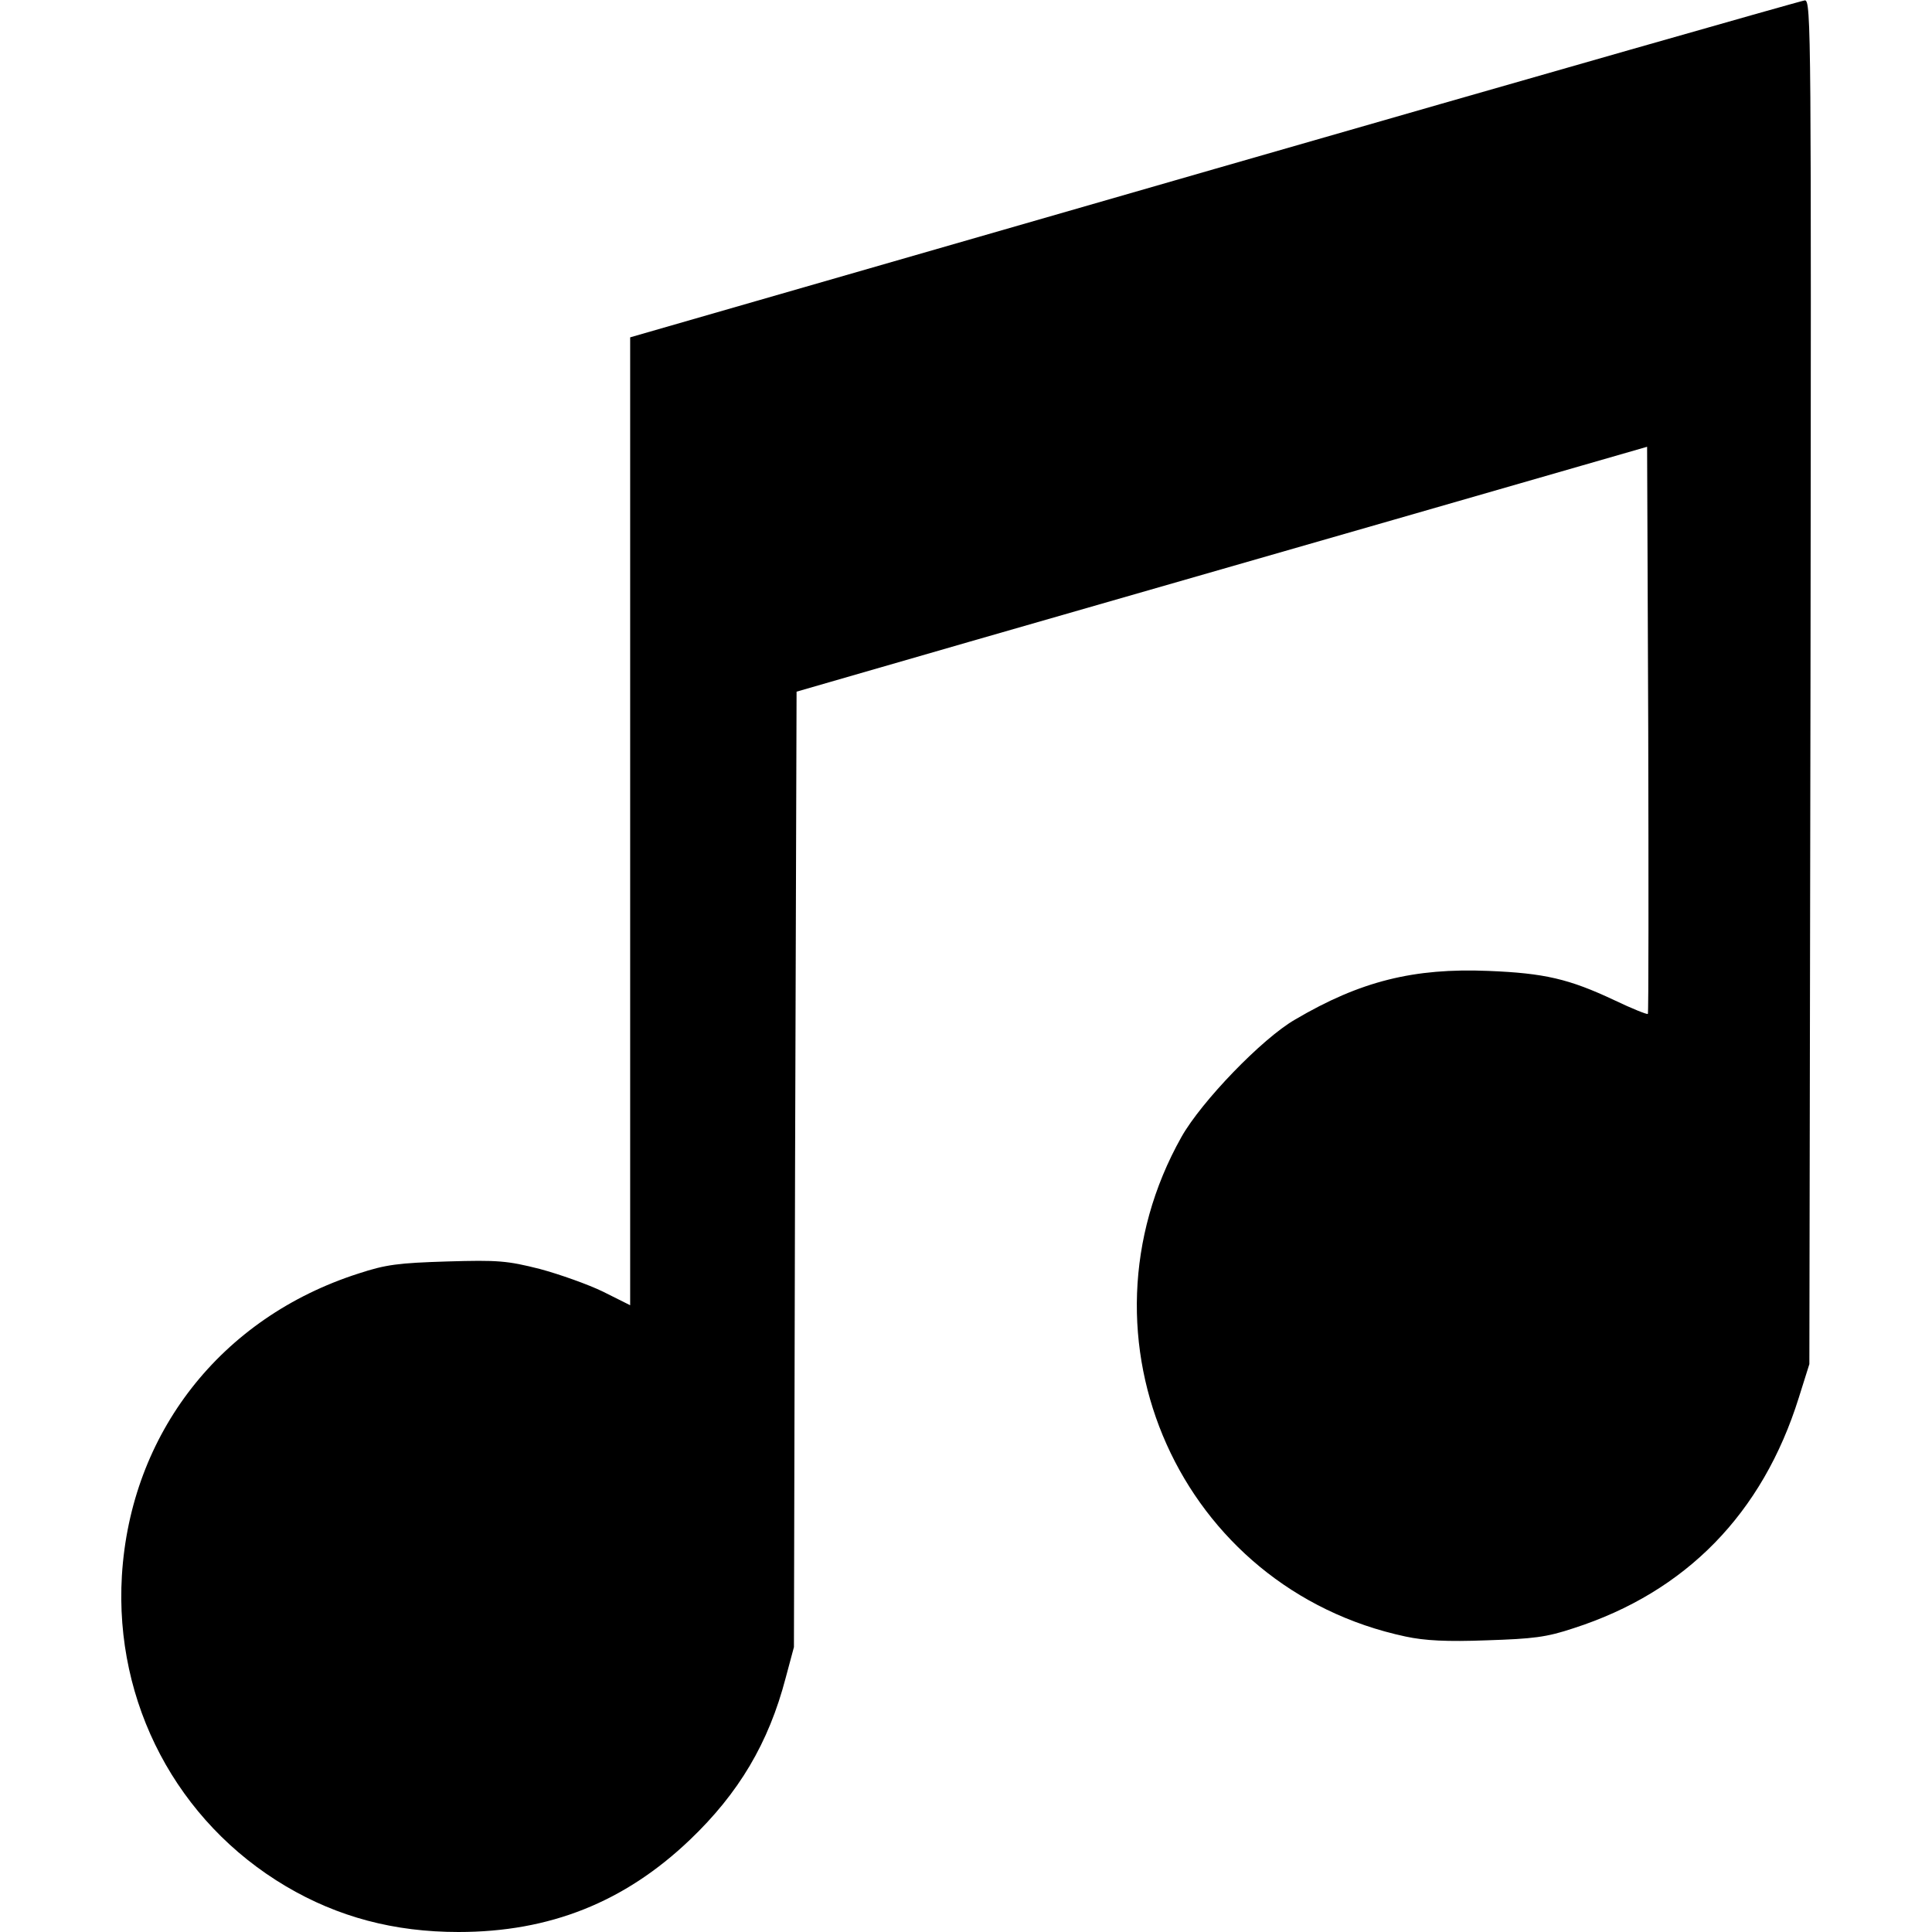 <?xml version="1.0" standalone="no"?>
<!DOCTYPE svg PUBLIC "-//W3C//DTD SVG 20010904//EN"
 "http://www.w3.org/TR/2001/REC-SVG-20010904/DTD/svg10.dtd">
<svg version="1.0" xmlns="http://www.w3.org/2000/svg"
 width="512pt" height="512pt" viewBox="0 0 512 512"
 preserveAspectRatio="xMidYMid meet">
<g transform="translate(0,512) scale(0.1,-0.1)"
fill="#000000" stroke="none">
<path d="M3218 4672 l-1548 -446 0 -1283 0 -1282 -72 36 c-39 19 -115 46 -167
60 -87 22 -111 24 -246 20 -129 -4 -162 -8 -235 -32 -365 -117 -604 -424 -627
-801 -20 -337 146 -652 435 -823 137 -81 286 -121 457 -121 242 0 440 79 613
244 130 124 209 257 254 429 l22 82 3 1266 4 1266 457 132 c251 72 759 218
1127 324 l670 193 3 -750 c1 -412 1 -751 -1 -753 -2 -2 -42 14 -88 36 -121 57
-186 72 -335 78 -197 8 -339 -27 -512 -129 -87 -50 -248 -217 -301 -311 -300
-534 -3 -1197 594 -1324 51 -11 110 -14 215 -10 123 4 158 8 230 32 298 96
501 304 597 611 l28 89 3 1808 c2 1723 2 1807 -15 1806 -10 -1 -714 -202
-1565 -447z"/>
</g>
</svg>
